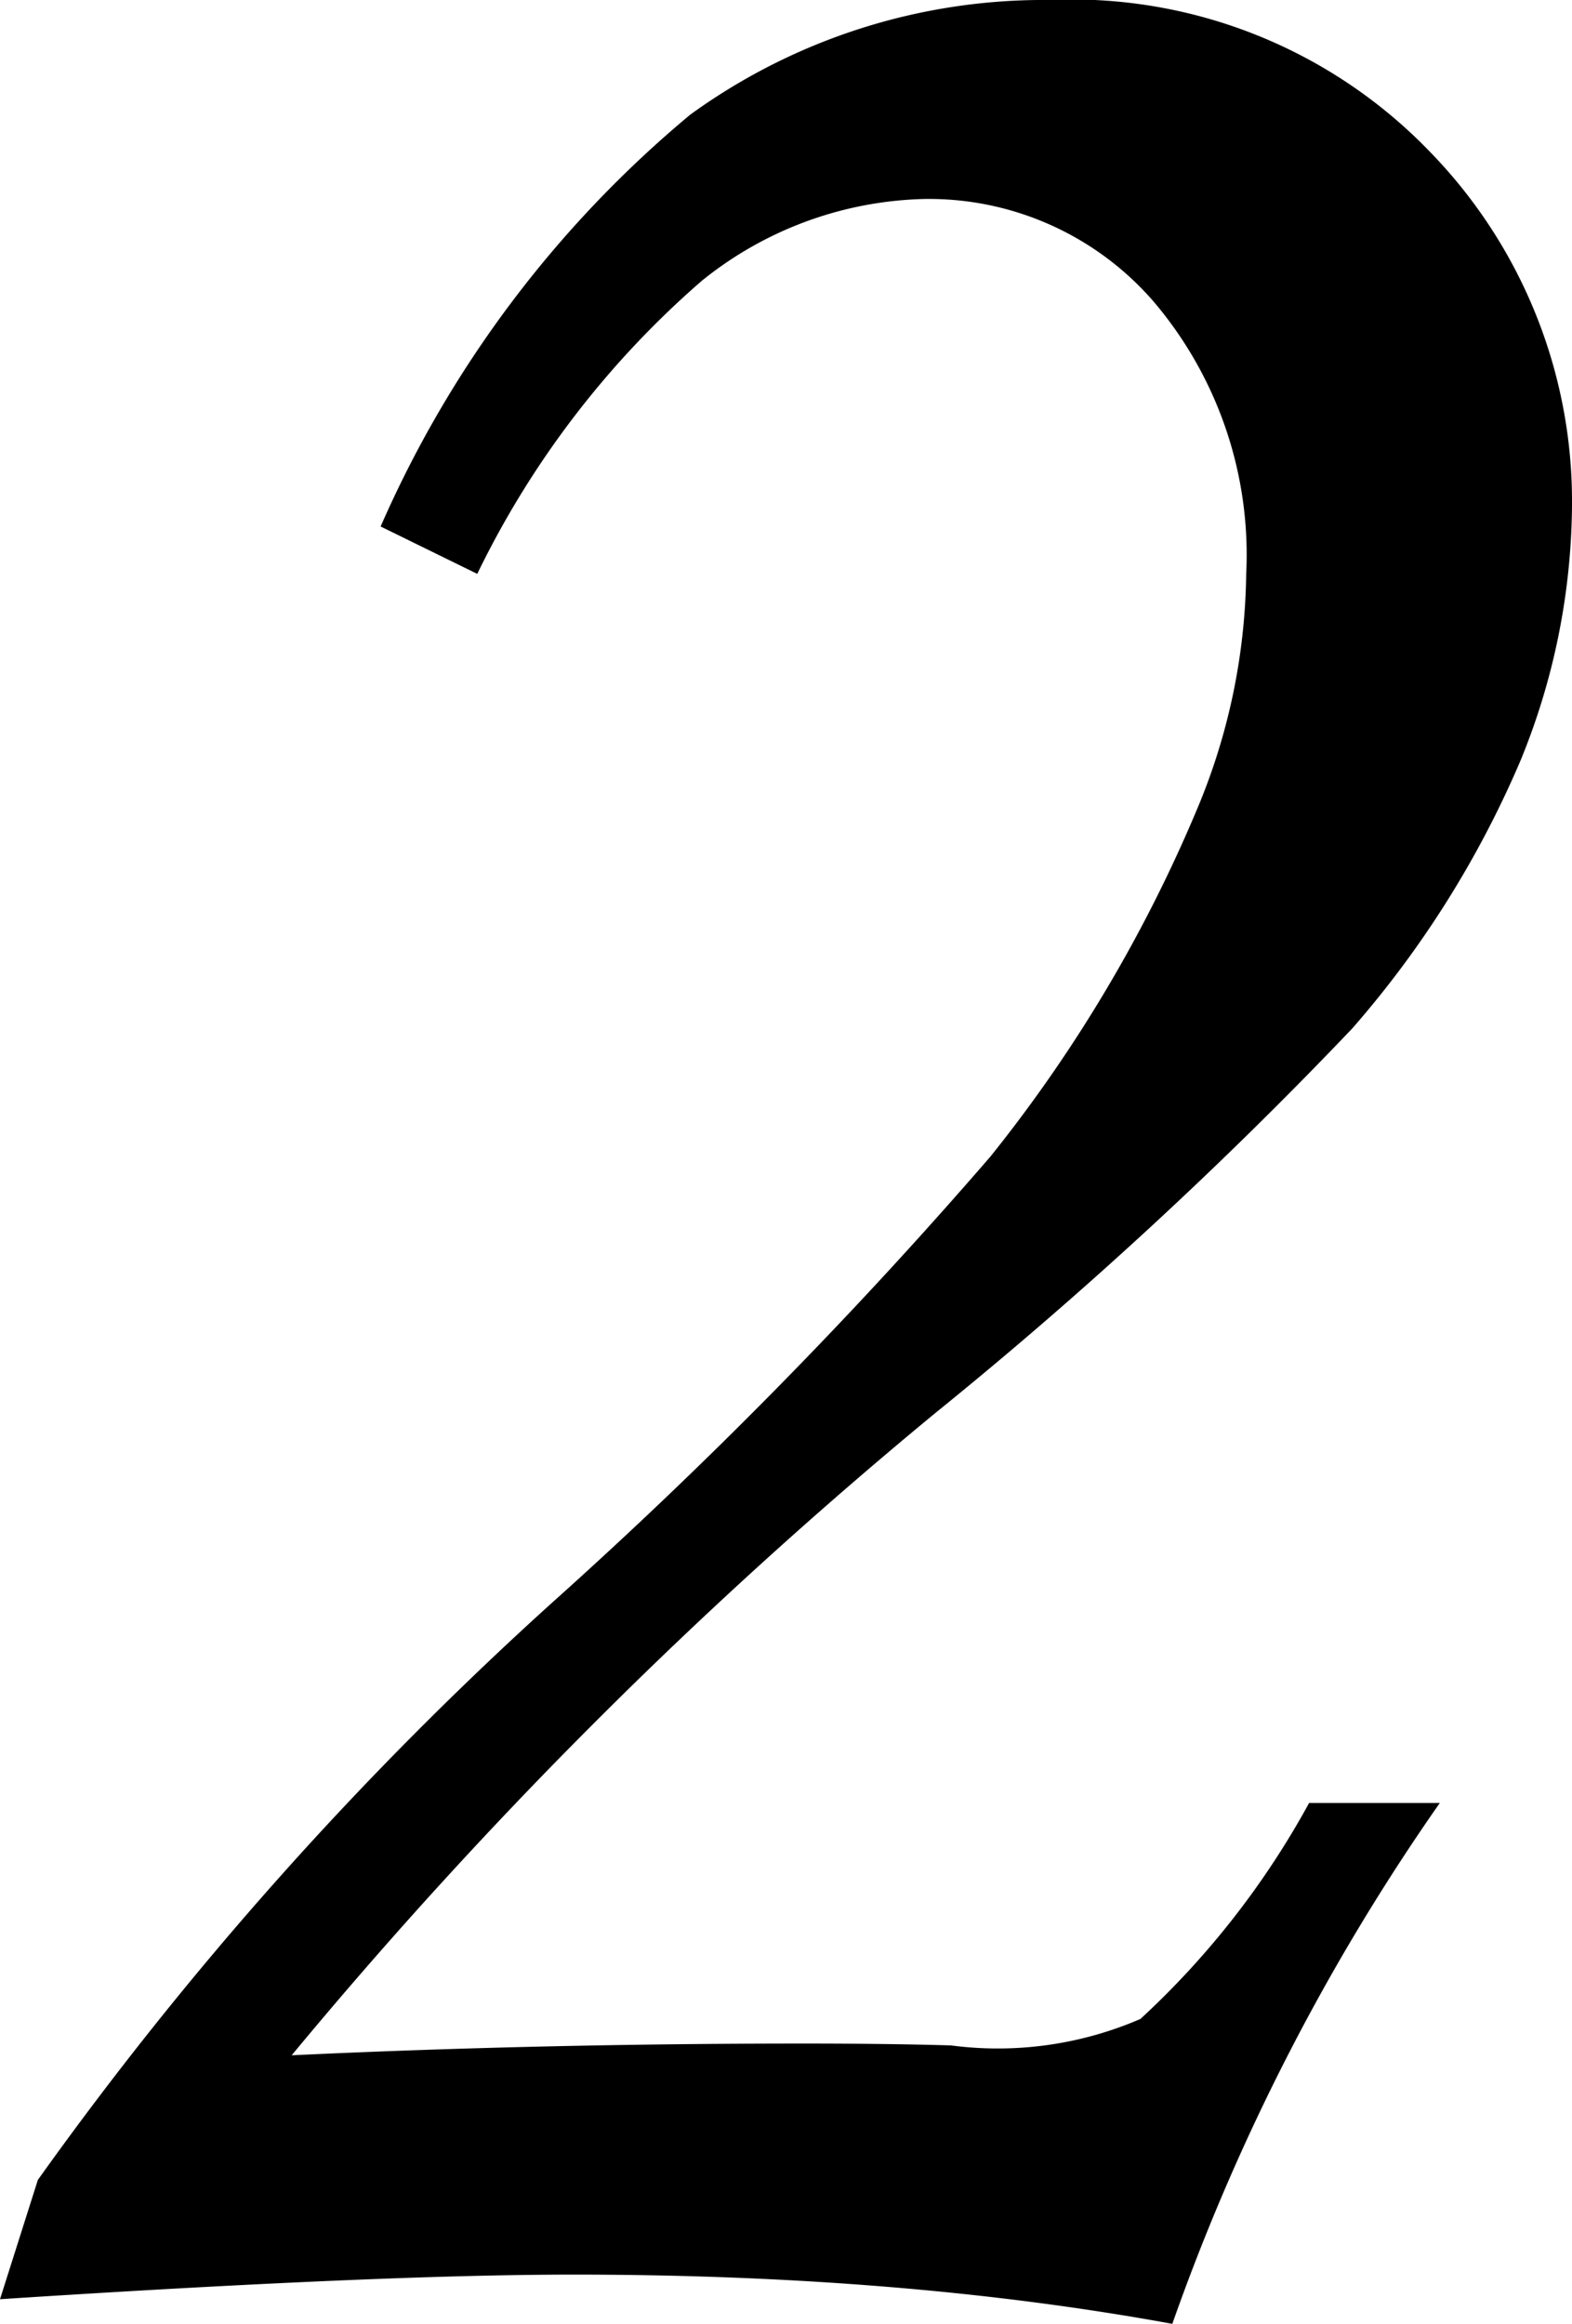 <svg xmlns="http://www.w3.org/2000/svg" width="18.643" height="27.56" viewBox="0 0 18.643 27.56">
  <path id="パス_277" data-name="パス 277" d="M-1.067-20.17l-1.146-.562A13.265,13.265,0,0,1,1.46-25.617a7.137,7.137,0,0,1,4.256-1.359,5.894,5.894,0,0,1,4.515,1.8,5.943,5.943,0,0,1,1.685,4.2,8.111,8.111,0,0,1-.606,3.009,11.925,11.925,0,0,1-2,3.188,51.893,51.893,0,0,1-4.941,4.558,56.972,56.972,0,0,0-7.637,7.62Q-.326-2.74,2.8-2.74q1.011,0,1.752.022a4.257,4.257,0,0,0,2.246-.314,10,10,0,0,0,2-2.561h1.55A25.6,25.6,0,0,0,7.176.584Q5.582.292,3.807.146T.079,0Q-2.235,0-6.727.292l.449-1.415A42.436,42.436,0,0,1-.168-7.979,58.1,58.1,0,0,0,5.02-13.261a17.233,17.233,0,0,0,2.448-4.115,7.4,7.4,0,0,0,.584-2.788,4.638,4.638,0,0,0-1.1-3.238,3.523,3.523,0,0,0-2.718-1.214,4.355,4.355,0,0,0-2.639.971A10.891,10.891,0,0,0-1.067-20.17Z" transform="translate(6.727 26.976)"/>
</svg>
